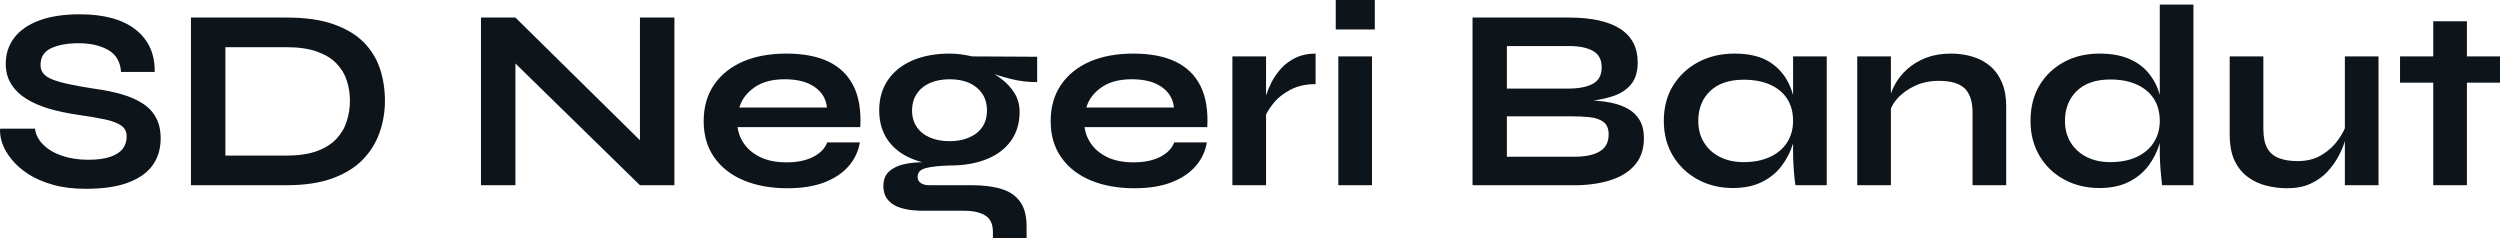 <?xml version="1.0" encoding="UTF-8" standalone="yes"?>
<svg xmlns="http://www.w3.org/2000/svg" width="100%" height="100%" viewBox="0 0 222.049 21.16" fill="#0d141a">
  <path d="M0.01 11.43L0.01 11.43L3.11 11.43Q3.20 12.21 3.84 12.85Q4.47 13.48 5.50 13.83Q6.54 14.19 7.83 14.19L7.83 14.19Q9.00 14.19 9.76 13.94Q10.52 13.69 10.89 13.23Q11.25 12.77 11.25 12.12L11.25 12.12Q11.25 11.50 10.79 11.17Q10.33 10.83 9.35 10.61Q8.36 10.40 6.75 10.17L6.75 10.17Q5.48 9.98 4.35 9.65Q3.23 9.32 2.36 8.79Q1.50 8.26 1.01 7.49Q0.51 6.72 0.51 5.66L0.51 5.66Q0.51 4.35 1.26 3.36Q2.01 2.37 3.48 1.82Q4.95 1.27 7.09 1.27L7.09 1.27Q10.31 1.27 12.05 2.63Q13.78 4.00 13.74 6.39L13.74 6.39L10.75 6.39Q10.66 5.04 9.61 4.44Q8.56 3.84 6.98 3.84L6.98 3.84Q5.50 3.84 4.55 4.28Q3.60 4.71 3.60 5.77L3.60 5.77Q3.60 6.19 3.83 6.50Q4.06 6.81 4.61 7.04Q5.16 7.27 6.10 7.47Q7.05 7.68 8.45 7.89L8.45 7.89Q9.76 8.07 10.83 8.38Q11.90 8.69 12.67 9.19Q13.44 9.68 13.85 10.44Q14.27 11.20 14.27 12.30L14.27 12.30Q14.27 13.66 13.57 14.66Q12.86 15.66 11.40 16.21Q9.94 16.77 7.62 16.77L7.62 16.77Q5.96 16.77 4.70 16.41Q3.43 16.05 2.51 15.46Q1.59 14.86 1.02 14.14Q0.44 13.43 0.20 12.72Q-0.04 12.01 0.01 11.43ZM16.96 1.56L25.47 1.56Q27.98 1.56 29.65 2.16Q31.33 2.76 32.33 3.78Q33.33 4.81 33.76 6.14Q34.19 7.47 34.19 8.95L34.19 8.95Q34.19 10.42 33.71 11.78Q33.24 13.13 32.22 14.18Q31.20 15.23 29.53 15.84Q27.86 16.45 25.47 16.45L25.47 16.45L16.96 16.45L16.96 1.56ZM20.02 4.19L20.02 13.82L25.40 13.82Q27.06 13.82 28.15 13.42Q29.24 13.02 29.88 12.33Q30.53 11.64 30.80 10.76Q31.08 9.89 31.08 8.95L31.08 8.95Q31.08 8.00 30.80 7.15Q30.53 6.30 29.88 5.63Q29.24 4.97 28.15 4.58Q27.06 4.19 25.40 4.19L25.40 4.19L20.02 4.19ZM45.78 1.56L57.81 13.41L56.84 13.80L56.84 1.56L59.90 1.56L59.90 16.45L56.84 16.45L44.81 4.69L45.78 4.30L45.78 16.45L42.72 16.45L42.72 1.56L45.78 1.56ZM73.47 12.65L73.47 12.65L76.37 12.65Q76.18 13.82 75.39 14.74Q74.60 15.66 73.24 16.19Q71.88 16.72 69.93 16.72L69.93 16.72Q67.74 16.72 66.06 16.02Q64.38 15.32 63.44 13.98Q62.50 12.65 62.50 10.76L62.50 10.76Q62.50 8.88 63.42 7.53Q64.34 6.19 65.98 5.47Q67.63 4.76 69.84 4.76L69.84 4.76Q72.09 4.76 73.58 5.47Q75.08 6.19 75.80 7.62Q76.53 9.06 76.41 11.29L76.41 11.29L65.51 11.29Q65.63 12.17 66.17 12.88Q66.71 13.59 67.64 14.01Q68.57 14.42 69.86 14.42L69.86 14.42Q71.28 14.42 72.24 13.93Q73.19 13.43 73.47 12.65ZM69.70 7.04L69.70 7.04Q68.04 7.04 67.01 7.76Q65.97 8.49 65.67 9.55L65.67 9.55L73.45 9.55Q73.33 8.39 72.35 7.72Q71.38 7.04 69.70 7.04ZM84.35 14.70L84.35 14.70Q82.49 14.70 81.07 14.13Q79.66 13.57 78.87 12.47Q78.09 11.36 78.09 9.80L78.09 9.80Q78.09 8.26 78.85 7.13Q79.61 6.00 81.02 5.38Q82.44 4.76 84.35 4.76L84.35 4.76Q84.88 4.76 85.37 4.83Q85.87 4.90 86.35 5.01L86.35 5.01L92.12 5.04L92.12 7.29Q90.95 7.31 89.74 7.00Q88.53 6.69 87.61 6.33L87.61 6.33L87.55 6.16Q88.33 6.53 89.02 7.07Q89.71 7.61 90.13 8.31Q90.56 9.02 90.56 9.94L90.56 9.94Q90.56 11.43 89.80 12.50Q89.04 13.57 87.65 14.13Q86.26 14.70 84.35 14.70ZM91.18 21.16L88.19 21.16L88.19 20.61Q88.19 19.55 87.51 19.14Q86.83 18.72 85.66 18.72L85.66 18.72L82.09 18.72Q81.06 18.72 80.36 18.56Q79.66 18.40 79.24 18.10Q78.83 17.80 78.64 17.40Q78.46 17.00 78.46 16.54L78.46 16.54Q78.46 15.62 79.06 15.15Q79.66 14.67 80.67 14.51Q81.68 14.35 82.90 14.44L82.90 14.44L84.35 14.70Q82.90 14.74 82.20 14.94Q81.50 15.13 81.50 15.71L81.50 15.71Q81.50 16.05 81.77 16.25Q82.05 16.45 82.55 16.45L82.55 16.45L86.30 16.45Q87.84 16.45 88.94 16.78Q90.03 17.11 90.60 17.91Q91.18 18.70 91.18 20.08L91.18 20.08L91.18 21.16ZM84.35 12.54L84.35 12.54Q85.34 12.54 86.08 12.21Q86.83 11.89 87.25 11.28Q87.66 10.67 87.66 9.82L87.66 9.82Q87.66 8.95 87.25 8.33Q86.83 7.71 86.10 7.37Q85.36 7.04 84.35 7.04L84.35 7.04Q83.36 7.04 82.60 7.37Q81.84 7.71 81.43 8.33Q81.01 8.95 81.01 9.82L81.01 9.82Q81.01 10.67 81.43 11.28Q81.84 11.89 82.59 12.21Q83.34 12.54 84.35 12.54ZM104.29 12.65L104.29 12.65L107.19 12.65Q107.00 13.82 106.21 14.74Q105.42 15.66 104.06 16.19Q102.70 16.72 100.75 16.72L100.75 16.72Q98.56 16.72 96.88 16.02Q95.20 15.32 94.26 13.98Q93.32 12.65 93.32 10.76L93.32 10.76Q93.32 8.88 94.24 7.53Q95.16 6.19 96.80 5.47Q98.45 4.76 100.66 4.76L100.66 4.76Q102.91 4.76 104.40 5.47Q105.90 6.19 106.62 7.62Q107.35 9.06 107.23 11.29L107.23 11.29L96.33 11.29Q96.45 12.17 96.99 12.88Q97.53 13.59 98.46 14.01Q99.39 14.42 100.68 14.42L100.68 14.42Q102.10 14.42 103.06 13.93Q104.01 13.43 104.29 12.65ZM100.52 7.04L100.52 7.04Q98.86 7.04 97.83 7.76Q96.79 8.49 96.49 9.55L96.49 9.55L104.27 9.55Q104.15 8.39 103.17 7.72Q102.20 7.04 100.52 7.04ZM109.46 16.45L109.46 5.01L112.45 5.01L112.45 16.45L109.46 16.45ZM116.85 4.76L116.85 7.47Q115.56 7.47 114.62 7.97Q113.67 8.46 113.10 9.18Q112.52 9.89 112.29 10.56L112.29 10.56L112.27 9.29Q112.29 9.02 112.45 8.48Q112.62 7.94 112.94 7.30Q113.26 6.67 113.79 6.08Q114.32 5.50 115.08 5.13Q115.84 4.76 116.85 4.76L116.85 4.76ZM118.64 0L122.11 0L122.11 2.62L118.64 2.62L118.64 0ZM118.87 16.45L118.87 5.01L121.86 5.01L121.86 16.45L118.87 16.45ZM140.19 16.45L130.79 16.45L130.79 1.56L139.36 1.56Q142.35 1.56 143.91 2.56Q145.46 3.57 145.46 5.54L145.46 5.54Q145.46 6.81 144.84 7.53Q144.22 8.26 143.08 8.60Q141.94 8.95 140.40 9.04L140.40 9.04L140.49 8.88Q141.62 8.90 142.62 9.04Q143.62 9.18 144.38 9.55Q145.14 9.91 145.57 10.57Q146.01 11.22 146.01 12.28L146.01 12.28Q146.01 13.66 145.28 14.57Q144.54 15.48 143.23 15.94Q141.92 16.40 140.19 16.45L140.19 16.45ZM133.84 10.33L133.84 13.92L139.87 13.92Q141.32 13.92 142.10 13.44Q142.88 12.97 142.88 11.94L142.88 11.94Q142.88 11.18 142.42 10.83Q141.96 10.49 141.20 10.41Q140.45 10.33 139.57 10.33L139.57 10.33L133.84 10.33ZM133.84 4.09L133.84 7.87L139.25 7.87Q140.70 7.87 141.48 7.44Q142.26 7.02 142.26 5.98L142.26 5.98Q142.26 4.95 141.48 4.52Q140.70 4.09 139.41 4.09L139.41 4.09L133.84 4.09ZM153.90 16.70L153.90 16.70Q152.20 16.70 150.81 15.95Q149.42 15.20 148.60 13.86Q147.78 12.51 147.78 10.74L147.78 10.74Q147.78 8.92 148.61 7.59Q149.44 6.26 150.85 5.51Q152.27 4.76 154.06 4.76L154.06 4.76Q156.04 4.76 157.25 5.55Q158.45 6.35 159.01 7.71Q159.56 9.06 159.56 10.74L159.56 10.74Q159.56 11.75 159.24 12.80Q158.91 13.85 158.25 14.73Q157.58 15.62 156.50 16.16Q155.42 16.70 153.90 16.70ZM154.87 14.40L154.87 14.40Q156.22 14.40 157.21 13.94Q158.20 13.48 158.73 12.65Q159.26 11.82 159.26 10.74L159.26 10.74Q159.26 9.57 158.72 8.75Q158.18 7.94 157.20 7.51Q156.22 7.08 154.87 7.08L154.87 7.08Q152.96 7.08 151.90 8.08Q150.84 9.09 150.84 10.74L150.84 10.74Q150.84 11.85 151.35 12.66Q151.85 13.48 152.76 13.94Q153.67 14.40 154.87 14.40ZM159.26 13.50L159.26 5.01L162.25 5.01L162.25 16.45L159.47 16.45Q159.47 16.45 159.41 16.00Q159.35 15.55 159.31 14.86Q159.26 14.17 159.26 13.50L159.26 13.50ZM164.96 16.45L164.96 5.01L167.95 5.01L167.95 16.45L164.96 16.45ZM173.27 4.76L173.27 4.76Q174.32 4.76 175.22 5.04Q176.12 5.31 176.79 5.89Q177.45 6.46 177.82 7.35Q178.19 8.23 178.19 9.45L178.19 9.45L178.19 16.45L175.20 16.45L175.20 9.98Q175.20 8.53 174.50 7.85Q173.80 7.18 172.21 7.18L172.21 7.18Q171.01 7.18 170.05 7.64Q169.08 8.10 168.48 8.80Q167.88 9.50 167.79 10.26L167.79 10.26L167.77 9.09Q167.88 8.28 168.30 7.52Q168.71 6.76 169.41 6.13Q170.12 5.50 171.08 5.13Q172.05 4.76 173.27 4.76ZM186.47 16.70L186.47 16.70Q184.74 16.70 183.35 15.95Q181.96 15.20 181.16 13.86Q180.35 12.51 180.35 10.74L180.35 10.74Q180.35 8.92 181.14 7.59Q181.94 6.26 183.32 5.51Q184.70 4.76 186.47 4.76L186.47 4.76Q188.01 4.76 189.09 5.22Q190.17 5.68 190.84 6.50Q191.51 7.31 191.82 8.39Q192.13 9.48 192.13 10.74L192.13 10.74Q192.13 11.75 191.80 12.80Q191.48 13.85 190.82 14.73Q190.15 15.62 189.07 16.16Q187.99 16.70 186.47 16.70ZM187.43 14.40L187.43 14.40Q188.79 14.40 189.78 13.94Q190.77 13.48 191.30 12.65Q191.83 11.82 191.83 10.74L191.83 10.74Q191.83 9.57 191.29 8.75Q190.75 7.94 189.77 7.50Q188.79 7.06 187.43 7.06L187.43 7.06Q185.53 7.06 184.47 8.07Q183.41 9.09 183.41 10.74L183.41 10.74Q183.41 11.85 183.92 12.66Q184.42 13.48 185.33 13.94Q186.24 14.40 187.43 14.40ZM191.83 13.50L191.83 0.41L194.82 0.41L194.82 16.45L192.03 16.45Q191.97 15.92 191.90 15.08Q191.83 14.24 191.83 13.50L191.83 13.50ZM211.26 5.01L211.26 16.45L208.27 16.45L208.27 5.01L211.26 5.01ZM208.43 10.95L208.43 10.95L208.46 11.73Q208.41 12.05 208.23 12.66Q208.04 13.27 207.66 13.96Q207.28 14.65 206.69 15.28Q206.09 15.92 205.21 16.32Q204.34 16.72 203.14 16.72L203.14 16.72Q202.20 16.72 201.29 16.49Q200.38 16.26 199.65 15.72Q198.91 15.18 198.47 14.26Q198.04 13.34 198.04 11.94L198.04 11.94L198.04 5.01L201.03 5.01L201.03 11.43Q201.03 12.54 201.38 13.17Q201.74 13.80 202.43 14.05Q203.12 14.31 204.06 14.31L204.06 14.31Q205.31 14.31 206.20 13.77Q207.10 13.23 207.66 12.44Q208.23 11.66 208.43 10.95ZM213.17 7.34L213.17 5.01L222.05 5.01L222.05 7.34L213.17 7.34ZM216.12 16.45L216.12 1.89L219.11 1.89L219.11 16.45L216.12 16.45Z" preserveAspectRatio="none"/>
</svg>